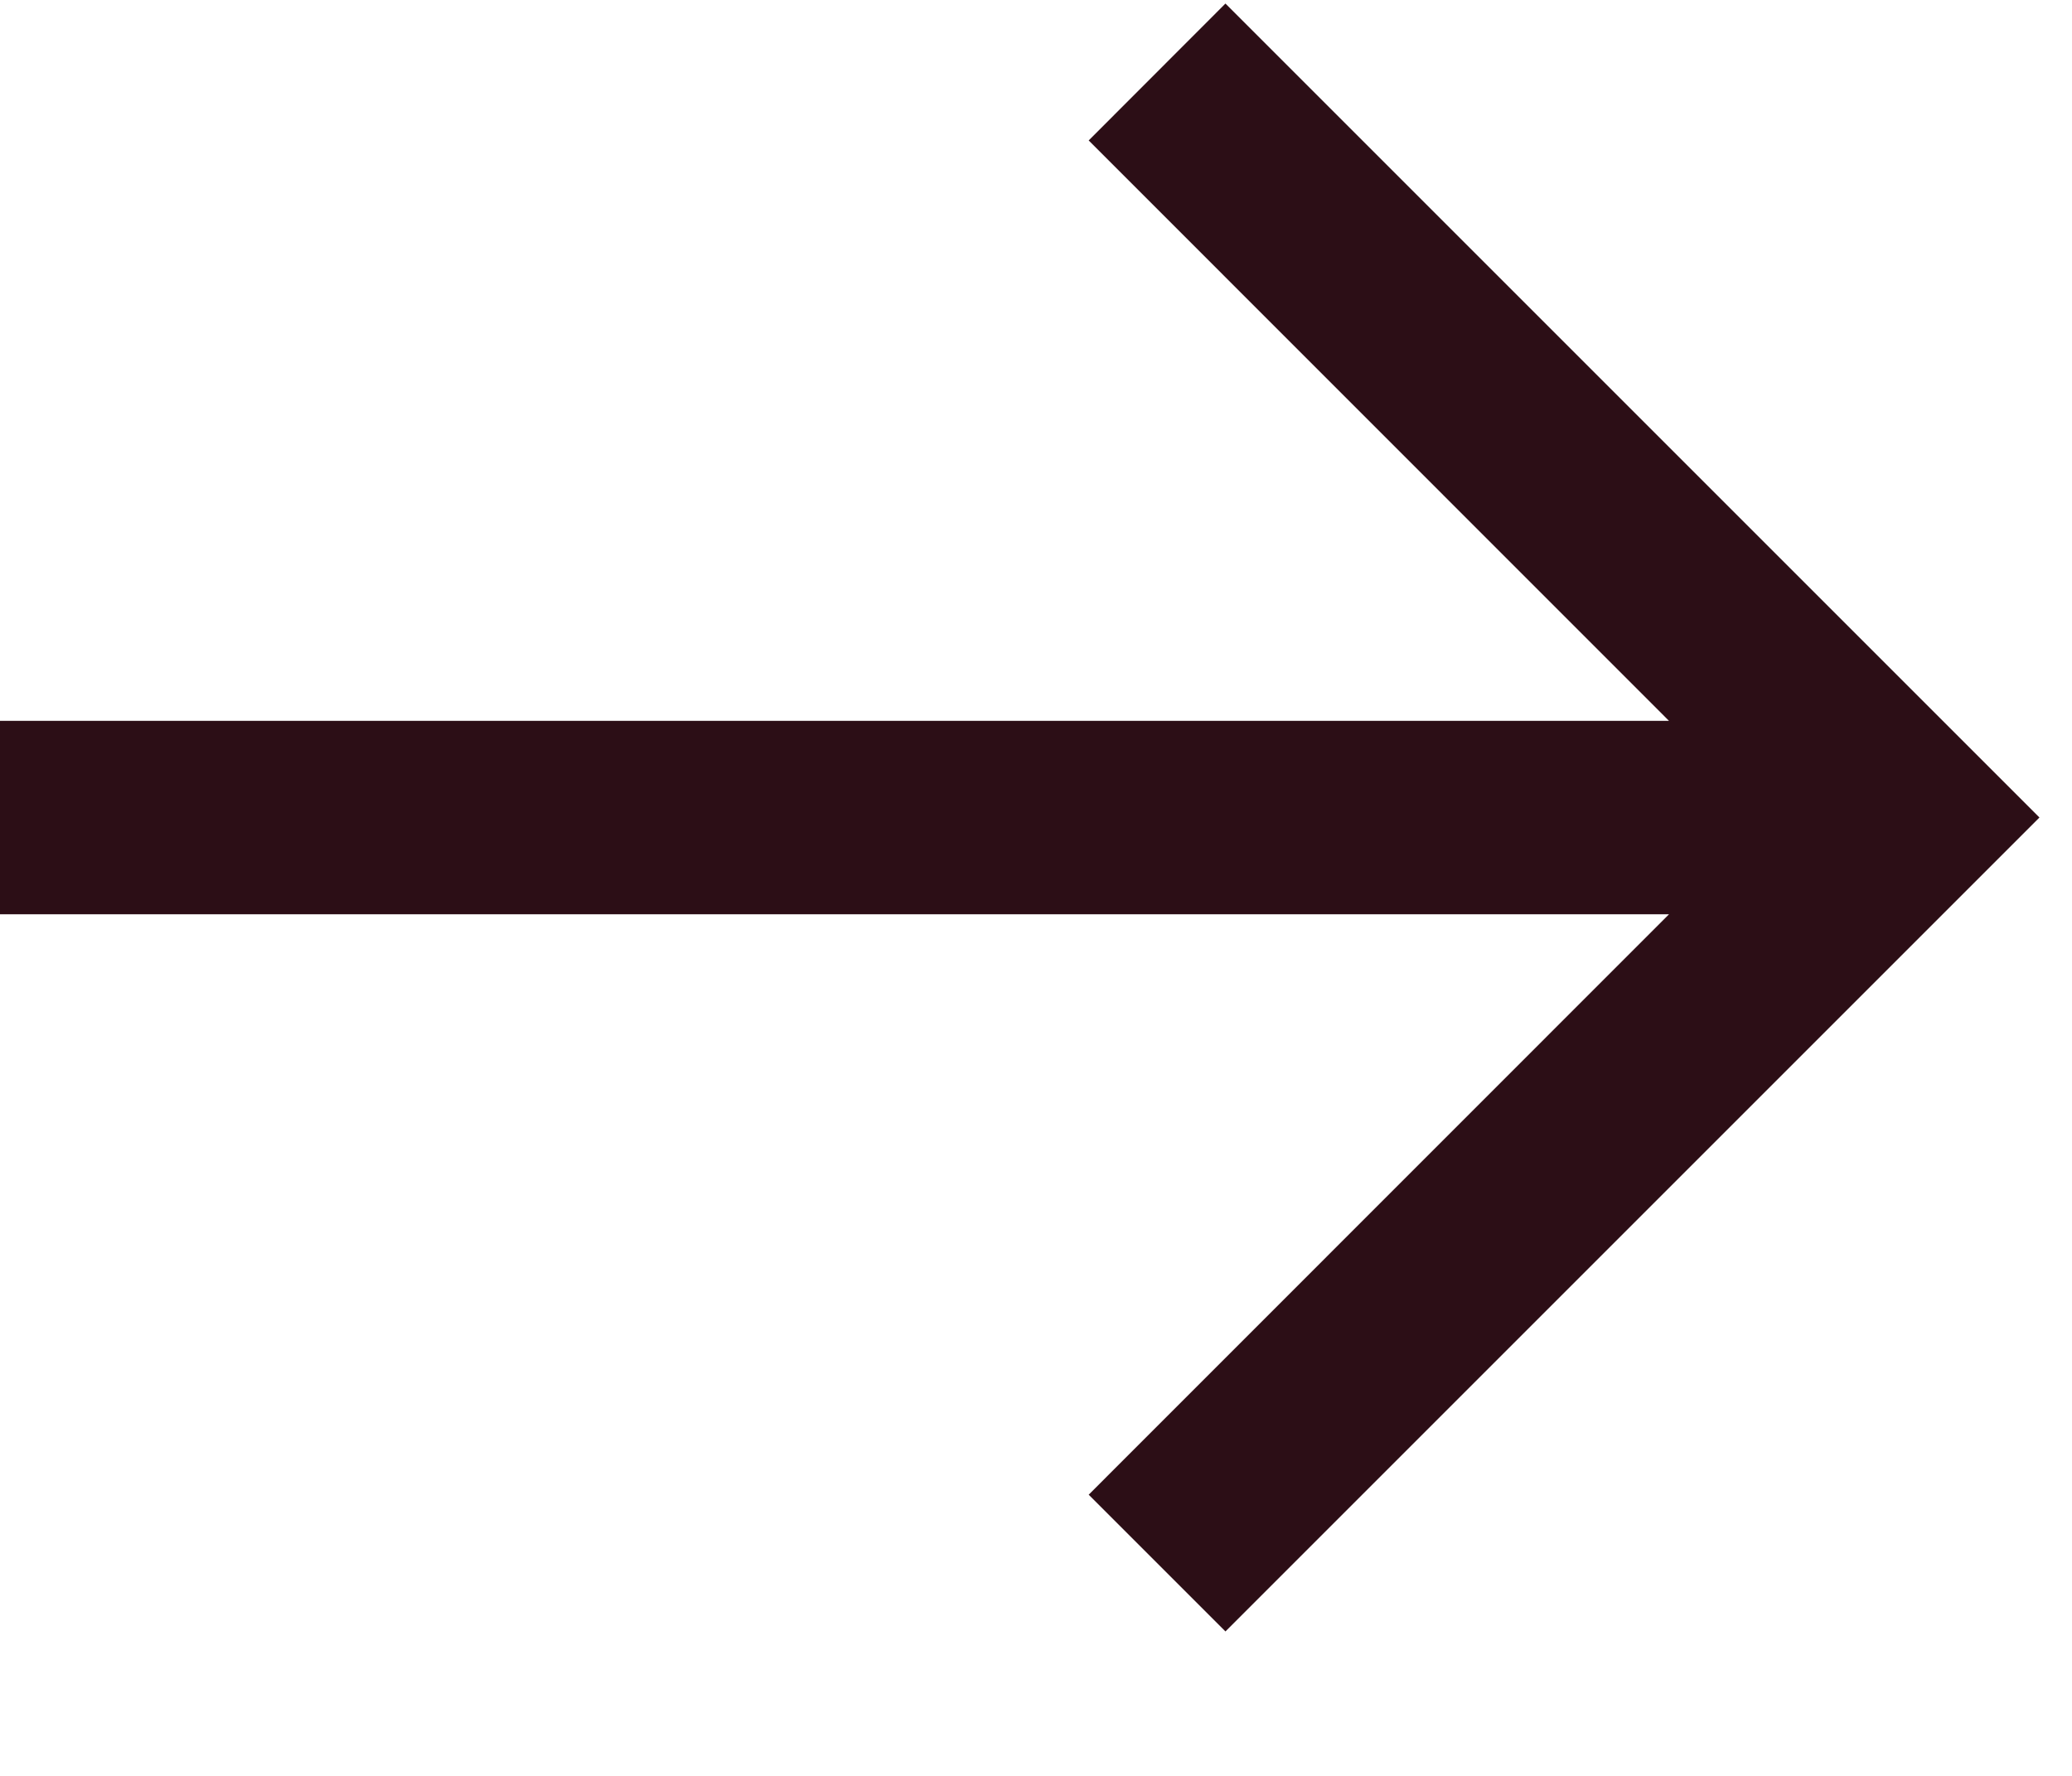 <svg width="14" height="12" viewBox="0 0 14 12" fill="none" xmlns="http://www.w3.org/2000/svg">
<path id="Vector (Stroke)" fill-rule="evenodd" clip-rule="evenodd" d="M8.28 0.024L13.78 5.524L8.28 11.024L7.356 10.1L11.277 6.178H0V4.871H11.277L7.356 0.949L8.28 0.024Z" fill="#2C0E16"/>
</svg>
